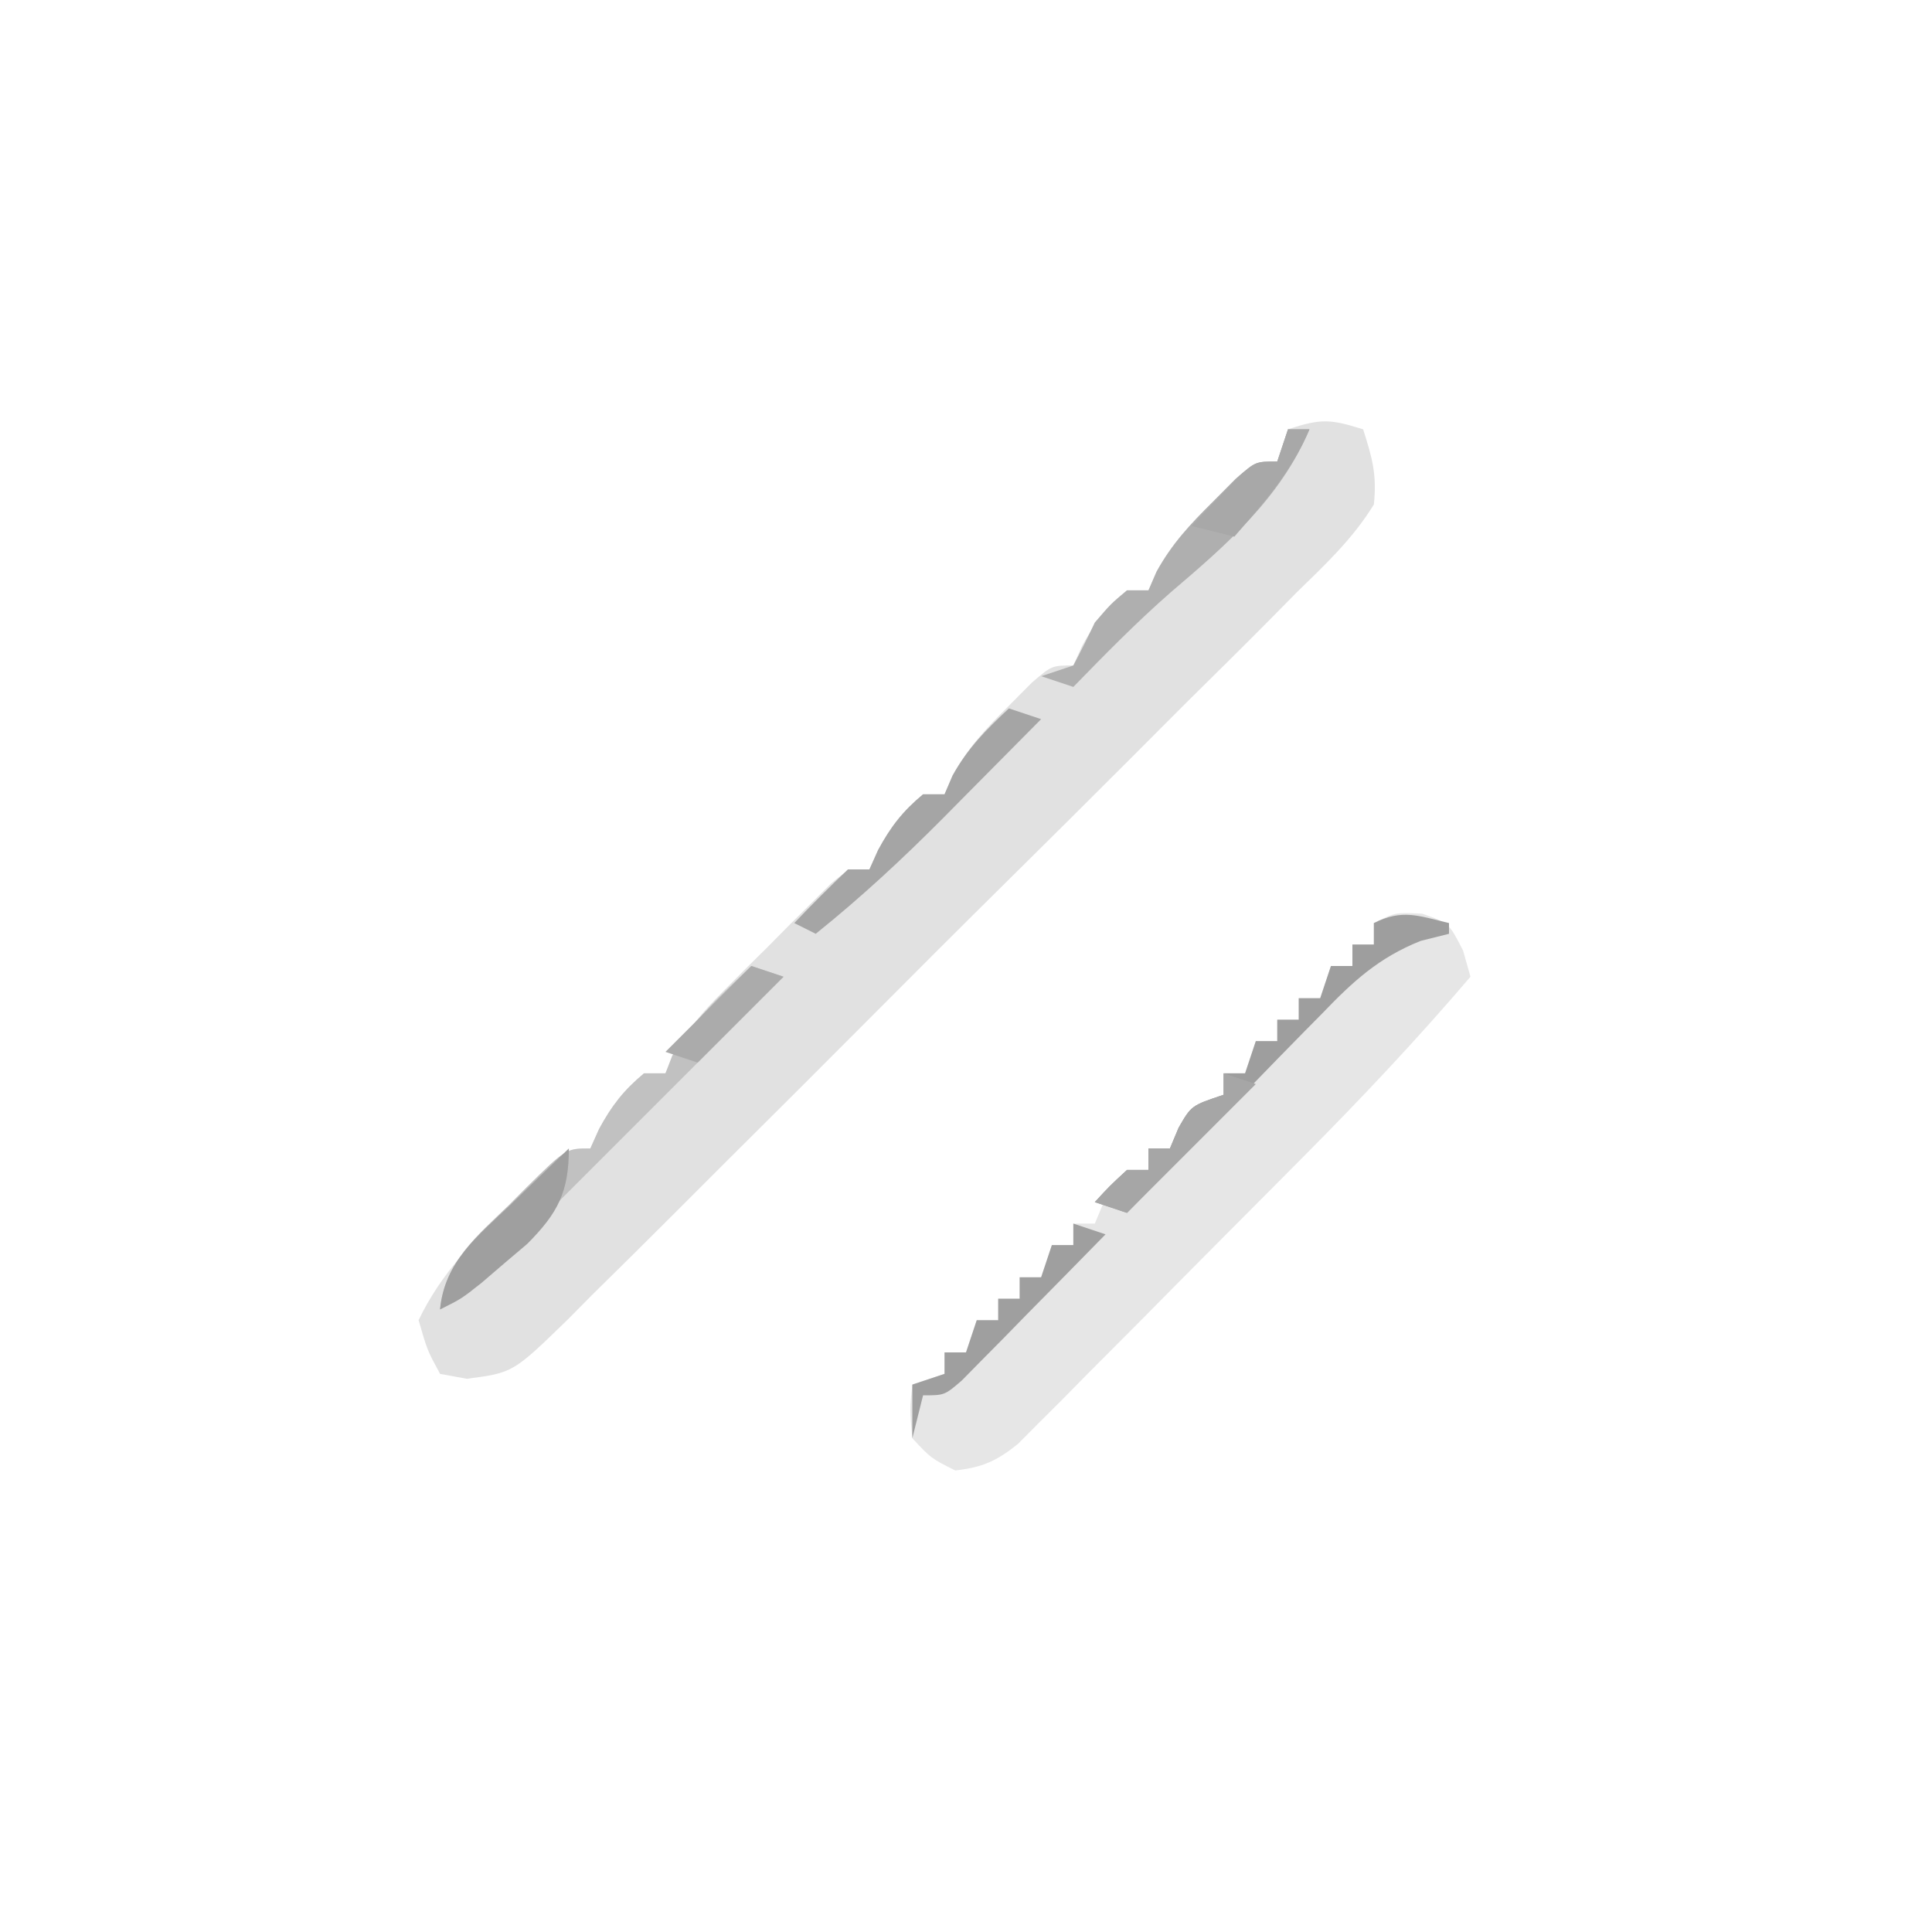 <?xml version="1.0" encoding="UTF-8"?>
<svg version="1.1" xmlns="http://www.w3.org/2000/svg" width="180" height="180">
<path d="M0 0 C0.862 2.705 1.291 4.232 1 7 C-0.944 10.183 -3.566 12.638 -6.227 15.23 C-7.007 16.021 -7.787 16.812 -8.591 17.627 C-11.178 20.239 -13.793 22.821 -16.41 25.402 C-18.215 27.207 -20.018 29.013 -21.819 30.82 C-25.601 34.605 -29.396 38.375 -33.202 42.135 C-37.6 46.48 -41.972 50.849 -46.332 55.232 C-50.529 59.45 -54.743 63.652 -58.965 67.846 C-60.759 69.631 -62.549 71.42 -64.334 73.213 C-66.831 75.716 -69.346 78.198 -71.867 80.676 C-72.605 81.422 -73.342 82.168 -74.102 82.937 C-79.208 87.897 -79.208 87.897 -83.508 88.458 C-84.742 88.231 -84.742 88.231 -86 88 C-87.188 85.812 -87.188 85.812 -88 83 C-85.946 78.689 -82.803 75.5 -79.438 72.188 C-78.943 71.685 -78.449 71.183 -77.939 70.666 C-74.253 67 -74.253 67 -72 67 C-71.732 66.402 -71.464 65.804 -71.188 65.188 C-70.001 63.002 -68.904 61.587 -67 60 C-66.34 60 -65.68 60 -65 60 C-64.74 59.416 -64.481 58.831 -64.213 58.229 C-62.915 55.844 -61.507 54.248 -59.594 52.328 C-58.932 51.664 -58.271 51 -57.59 50.316 C-56.555 49.294 -56.555 49.294 -55.5 48.25 C-54.81 47.553 -54.121 46.855 -53.41 46.137 C-52.749 45.478 -52.088 44.819 -51.406 44.141 C-50.801 43.538 -50.196 42.935 -49.572 42.313 C-48 41 -48 41 -46 41 C-45.732 40.402 -45.464 39.804 -45.188 39.188 C-44.001 37.002 -42.904 35.587 -41 34 C-40.34 34 -39.68 34 -39 34 C-38.752 33.428 -38.505 32.855 -38.25 32.266 C-36.807 29.65 -35.118 27.852 -33 25.75 C-31.948 24.69 -31.948 24.69 -30.875 23.609 C-29 22 -29 22 -27 22 C-26.732 21.402 -26.464 20.804 -26.188 20.188 C-25.001 18.002 -23.904 16.587 -22 15 C-21.34 15 -20.68 15 -20 15 C-19.629 14.141 -19.629 14.141 -19.25 13.266 C-17.807 10.65 -16.118 8.852 -14 6.75 C-13.299 6.044 -12.598 5.337 -11.875 4.609 C-10 3 -10 3 -8 3 C-7.67 2.01 -7.34 1.02 -7 0 C-3.867 -1.044 -3.01 -0.934 0 0 Z " fill="#E1E1E1" transform="translate(127,40)"/>
<path d="M0 0 C2.5 0.875 2.5 0.875 3.812 3.438 C4.153 4.644 4.153 4.644 4.5 5.875 C-0.488 11.723 -5.718 17.266 -11.137 22.715 C-11.939 23.522 -12.74 24.33 -13.567 25.162 C-15.248 26.853 -16.932 28.543 -18.616 30.232 C-21.197 32.823 -23.768 35.424 -26.338 38.025 C-27.979 39.673 -29.62 41.319 -31.262 42.965 C-32.028 43.744 -32.795 44.523 -33.585 45.326 C-34.303 46.041 -35.021 46.755 -35.76 47.492 C-36.388 48.123 -37.015 48.754 -37.661 49.404 C-39.663 51.005 -40.964 51.585 -43.5 51.875 C-45.75 50.75 -45.75 50.75 -47.5 48.875 C-47.75 46.188 -47.75 46.188 -47.5 43.875 C-46.015 43.38 -46.015 43.38 -44.5 42.875 C-44.5 42.215 -44.5 41.555 -44.5 40.875 C-43.84 40.875 -43.18 40.875 -42.5 40.875 C-42.17 39.885 -41.84 38.895 -41.5 37.875 C-40.84 37.875 -40.18 37.875 -39.5 37.875 C-39.5 37.215 -39.5 36.555 -39.5 35.875 C-38.84 35.875 -38.18 35.875 -37.5 35.875 C-37.5 35.215 -37.5 34.555 -37.5 33.875 C-36.84 33.875 -36.18 33.875 -35.5 33.875 C-35.17 32.885 -34.84 31.895 -34.5 30.875 C-33.84 30.875 -33.18 30.875 -32.5 30.875 C-32.5 30.215 -32.5 29.555 -32.5 28.875 C-31.84 28.875 -31.18 28.875 -30.5 28.875 C-30.232 28.236 -29.964 27.596 -29.688 26.938 C-28.5 24.875 -28.5 24.875 -25.5 23.875 C-25.5 23.215 -25.5 22.555 -25.5 21.875 C-24.84 21.875 -24.18 21.875 -23.5 21.875 C-23.232 21.236 -22.964 20.596 -22.688 19.938 C-21.5 17.875 -21.5 17.875 -18.5 16.875 C-18.5 16.215 -18.5 15.555 -18.5 14.875 C-17.84 14.875 -17.18 14.875 -16.5 14.875 C-16.17 13.885 -15.84 12.895 -15.5 11.875 C-14.84 11.875 -14.18 11.875 -13.5 11.875 C-13.5 11.215 -13.5 10.555 -13.5 9.875 C-12.84 9.875 -12.18 9.875 -11.5 9.875 C-11.5 9.215 -11.5 8.555 -11.5 7.875 C-10.84 7.875 -10.18 7.875 -9.5 7.875 C-9.17 6.885 -8.84 5.895 -8.5 4.875 C-7.84 4.875 -7.18 4.875 -6.5 4.875 C-6.5 4.215 -6.5 3.555 -6.5 2.875 C-5.84 2.875 -5.18 2.875 -4.5 2.875 C-4.5 2.215 -4.5 1.555 -4.5 0.875 C-2.5 -0.125 -2.5 -0.125 0 0 Z " fill="#E6E6E6" transform="translate(132.5,85.125)"/>
<path d="M0 0 C0.99 0.33 1.98 0.66 3 1 C-4 8 -11 15 -18 22 C-18.893 22.897 -19.785 23.794 -20.705 24.719 C-23.346 27.344 -26.114 29.651 -29 32 C-28.569 27.59 -25.578 25.17 -22.562 22.25 C-22.059 21.743 -21.556 21.237 -21.037 20.715 C-17.267 17 -17.267 17 -15 17 C-14.732 16.402 -14.464 15.804 -14.188 15.188 C-13.001 13.002 -11.904 11.587 -10 10 C-9.34 10 -8.68 10 -8 10 C-7.691 9.196 -7.691 9.196 -7.375 8.375 C-5.42 4.998 -2.818 2.695 0 0 Z " fill="#C1C1C1" transform="translate(70,90)"/>
<path d="M0 0 C0 0.33 0 0.66 0 1 C-0.87 1.218 -1.739 1.435 -2.635 1.66 C-6.562 3.224 -8.967 5.457 -11.836 8.445 C-12.36 8.975 -12.884 9.505 -13.424 10.051 C-15.084 11.733 -16.73 13.429 -18.375 15.125 C-19.503 16.273 -20.632 17.42 -21.762 18.566 C-24.519 21.367 -27.263 24.18 -30 27 C-30.99 26.67 -31.98 26.34 -33 26 C-31.625 24.5 -31.625 24.5 -30 23 C-29.34 23 -28.68 23 -28 23 C-28 22.34 -28 21.68 -28 21 C-27.34 21 -26.68 21 -26 21 C-25.732 20.361 -25.464 19.721 -25.188 19.062 C-24 17 -24 17 -21 16 C-21 15.34 -21 14.68 -21 14 C-20.34 14 -19.68 14 -19 14 C-18.67 13.01 -18.34 12.02 -18 11 C-17.34 11 -16.68 11 -16 11 C-16 10.34 -16 9.68 -16 9 C-15.34 9 -14.68 9 -14 9 C-14 8.34 -14 7.68 -14 7 C-13.34 7 -12.68 7 -12 7 C-11.67 6.01 -11.34 5.02 -11 4 C-10.34 4 -9.68 4 -9 4 C-9 3.34 -9 2.68 -9 2 C-8.34 2 -7.68 2 -7 2 C-7 1.34 -7 0.68 -7 0 C-4.333 -1.333 -2.833 -0.671 0 0 Z " fill="#9E9E9E" transform="translate(135,86)"/>
<path d="M0 0 C0.66 0 1.32 0 2 0 C-0.721 6.431 -5.737 10.765 -10.93 15.188 C-14.109 17.971 -17.056 20.973 -20 24 C-20.99 23.67 -21.98 23.34 -23 23 C-22.01 22.67 -21.02 22.34 -20 22 C-19.298 20.685 -18.635 19.349 -18 18 C-16.5 16.25 -16.5 16.25 -15 15 C-14.34 15 -13.68 15 -13 15 C-12.752 14.428 -12.505 13.855 -12.25 13.266 C-10.807 10.65 -9.118 8.852 -7 6.75 C-6.299 6.044 -5.598 5.337 -4.875 4.609 C-3 3 -3 3 -1 3 C-0.67 2.01 -0.34 1.02 0 0 Z " fill="#AFAFAF" transform="translate(120,40)"/>
<path d="M0 0 C0.99 0.33 1.98 0.66 3 1 C0.629 3.4 -1.747 5.794 -4.125 8.188 C-4.79 8.861 -5.455 9.535 -6.141 10.229 C-9.941 14.047 -13.797 17.628 -18 21 C-18.66 20.67 -19.32 20.34 -20 20 C-18.377 18.291 -16.707 16.626 -15 15 C-14.34 15 -13.68 15 -13 15 C-12.732 14.402 -12.464 13.804 -12.188 13.188 C-11.001 11.002 -9.904 9.587 -8 8 C-7.34 8 -6.68 8 -6 8 C-5.753 7.423 -5.505 6.845 -5.25 6.25 C-3.833 3.7 -2.124 1.982 0 0 Z " fill="#A5A5A5" transform="translate(94,66)"/>
<path d="M0 0 C0.99 0.33 1.98 0.66 3 1 C0.55 3.508 -1.911 6.005 -4.375 8.5 C-5.423 9.573 -5.423 9.573 -6.492 10.668 C-7.162 11.345 -7.833 12.021 -8.523 12.719 C-9.141 13.347 -9.759 13.976 -10.396 14.623 C-12 16 -12 16 -14 16 C-14.33 17.32 -14.66 18.64 -15 20 C-15 18.35 -15 16.7 -15 15 C-14.01 14.67 -13.02 14.34 -12 14 C-12 13.34 -12 12.68 -12 12 C-11.34 12 -10.68 12 -10 12 C-9.67 11.01 -9.34 10.02 -9 9 C-8.34 9 -7.68 9 -7 9 C-7 8.34 -7 7.68 -7 7 C-6.34 7 -5.68 7 -5 7 C-5 6.34 -5 5.68 -5 5 C-4.34 5 -3.68 5 -3 5 C-2.67 4.01 -2.34 3.02 -2 2 C-1.34 2 -0.68 2 0 2 C0 1.34 0 0.68 0 0 Z " fill="#9F9F9F" transform="translate(100,114)"/>
<path d="M0 0 C0.99 0.33 1.98 0.66 3 1 C-0.96 4.96 -4.92 8.92 -9 13 C-9.99 12.67 -10.98 12.34 -12 12 C-10.625 10.5 -10.625 10.5 -9 9 C-8.34 9 -7.68 9 -7 9 C-7 8.34 -7 7.68 -7 7 C-6.34 7 -5.68 7 -5 7 C-4.732 6.361 -4.464 5.721 -4.188 5.062 C-3 3 -3 3 0 2 C0 1.34 0 0.68 0 0 Z " fill="#A6A6A6" transform="translate(114,100)"/>
<path d="M0 0 C0 4.059 -1.022 6.016 -3.875 8.887 C-4.576 9.481 -5.277 10.075 -6 10.688 C-6.701 11.289 -7.402 11.891 -8.125 12.512 C-10 14 -10 14 -12 15 C-11.587 10.551 -8.495 8.159 -5.438 5.25 C-4.917 4.743 -4.397 4.237 -3.861 3.715 C-2.581 2.47 -1.291 1.234 0 0 Z " fill="#9F9F9F" transform="translate(53,107)"/>
<path d="M0 0 C0.66 0 1.32 0 2 0 C0.332 3.941 -2.227 6.789 -5 10 C-6.32 9.67 -7.64 9.34 -9 9 C-8.048 7.994 -7.088 6.995 -6.125 6 C-5.324 5.165 -5.324 5.165 -4.508 4.312 C-3 3 -3 3 -1 3 C-0.67 2.01 -0.34 1.02 0 0 Z " fill="#A8A8A8" transform="translate(120,40)"/>
<path d="M0 0 C0.99 0.33 1.98 0.66 3 1 C0.36 3.64 -2.28 6.28 -5 9 C-5.99 8.67 -6.98 8.34 -8 8 C-5.36 5.36 -2.72 2.72 0 0 Z " fill="#ABABAB" transform="translate(70,90)"/>
</svg>

